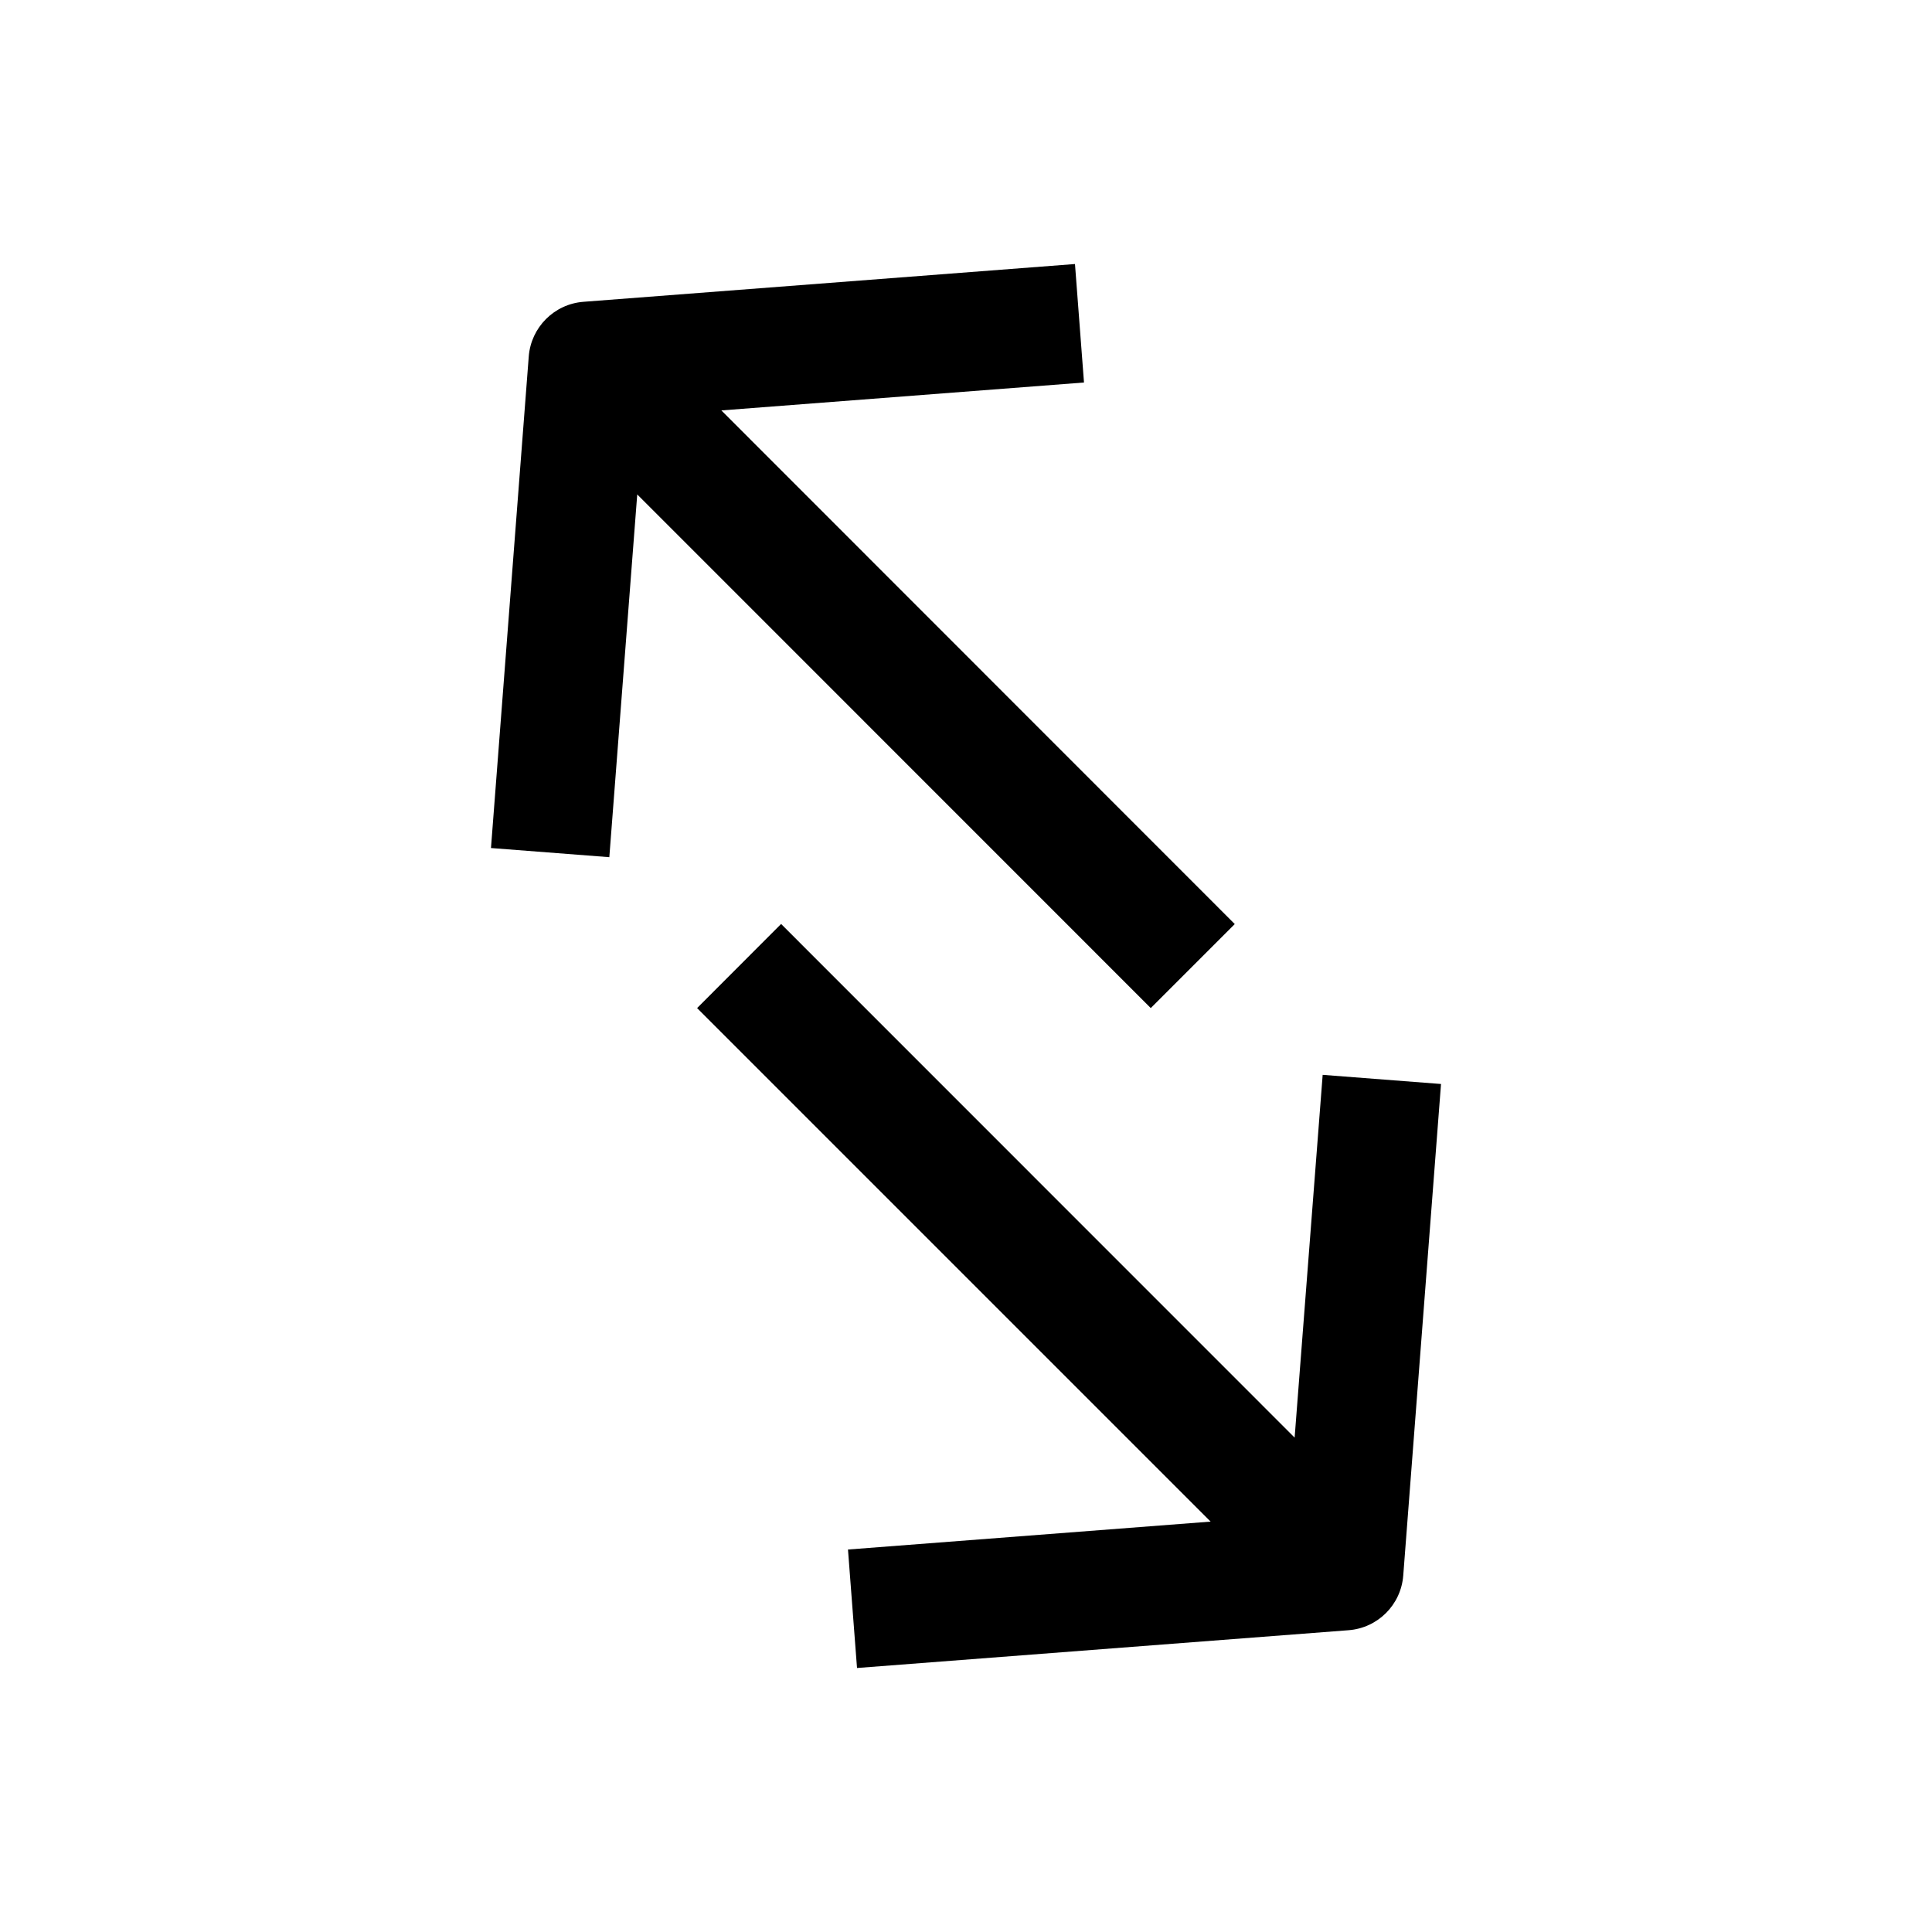 <?xml version="1.0" encoding="UTF-8"?>
<!-- The Best Svg Icon site in the world: iconSvg.co, Visit us! https://iconsvg.co -->
<svg fill="#000000" width="800px" height="800px" version="1.1" viewBox="144 144 512 512" xmlns="http://www.w3.org/2000/svg">
 <g>
  <path d="m487.09 524.98-136.09-136.12-22.262 22.293 136.09 136.09-96.102 7.398 2.394 31.395 130.27-10.012c7.746-0.598 13.887-6.738 14.484-14.484l10.012-130.27-31.363-2.426z"/>
  <path d="m428.88 213.97-130.27 10.012c-7.746 0.598-13.887 6.769-14.484 14.484l-10.012 130.27 31.363 2.426 7.398-96.133 136.09 136.12 22.262-22.262-136.06-136.12 96.102-7.398z"/>
 </g>
</svg>
